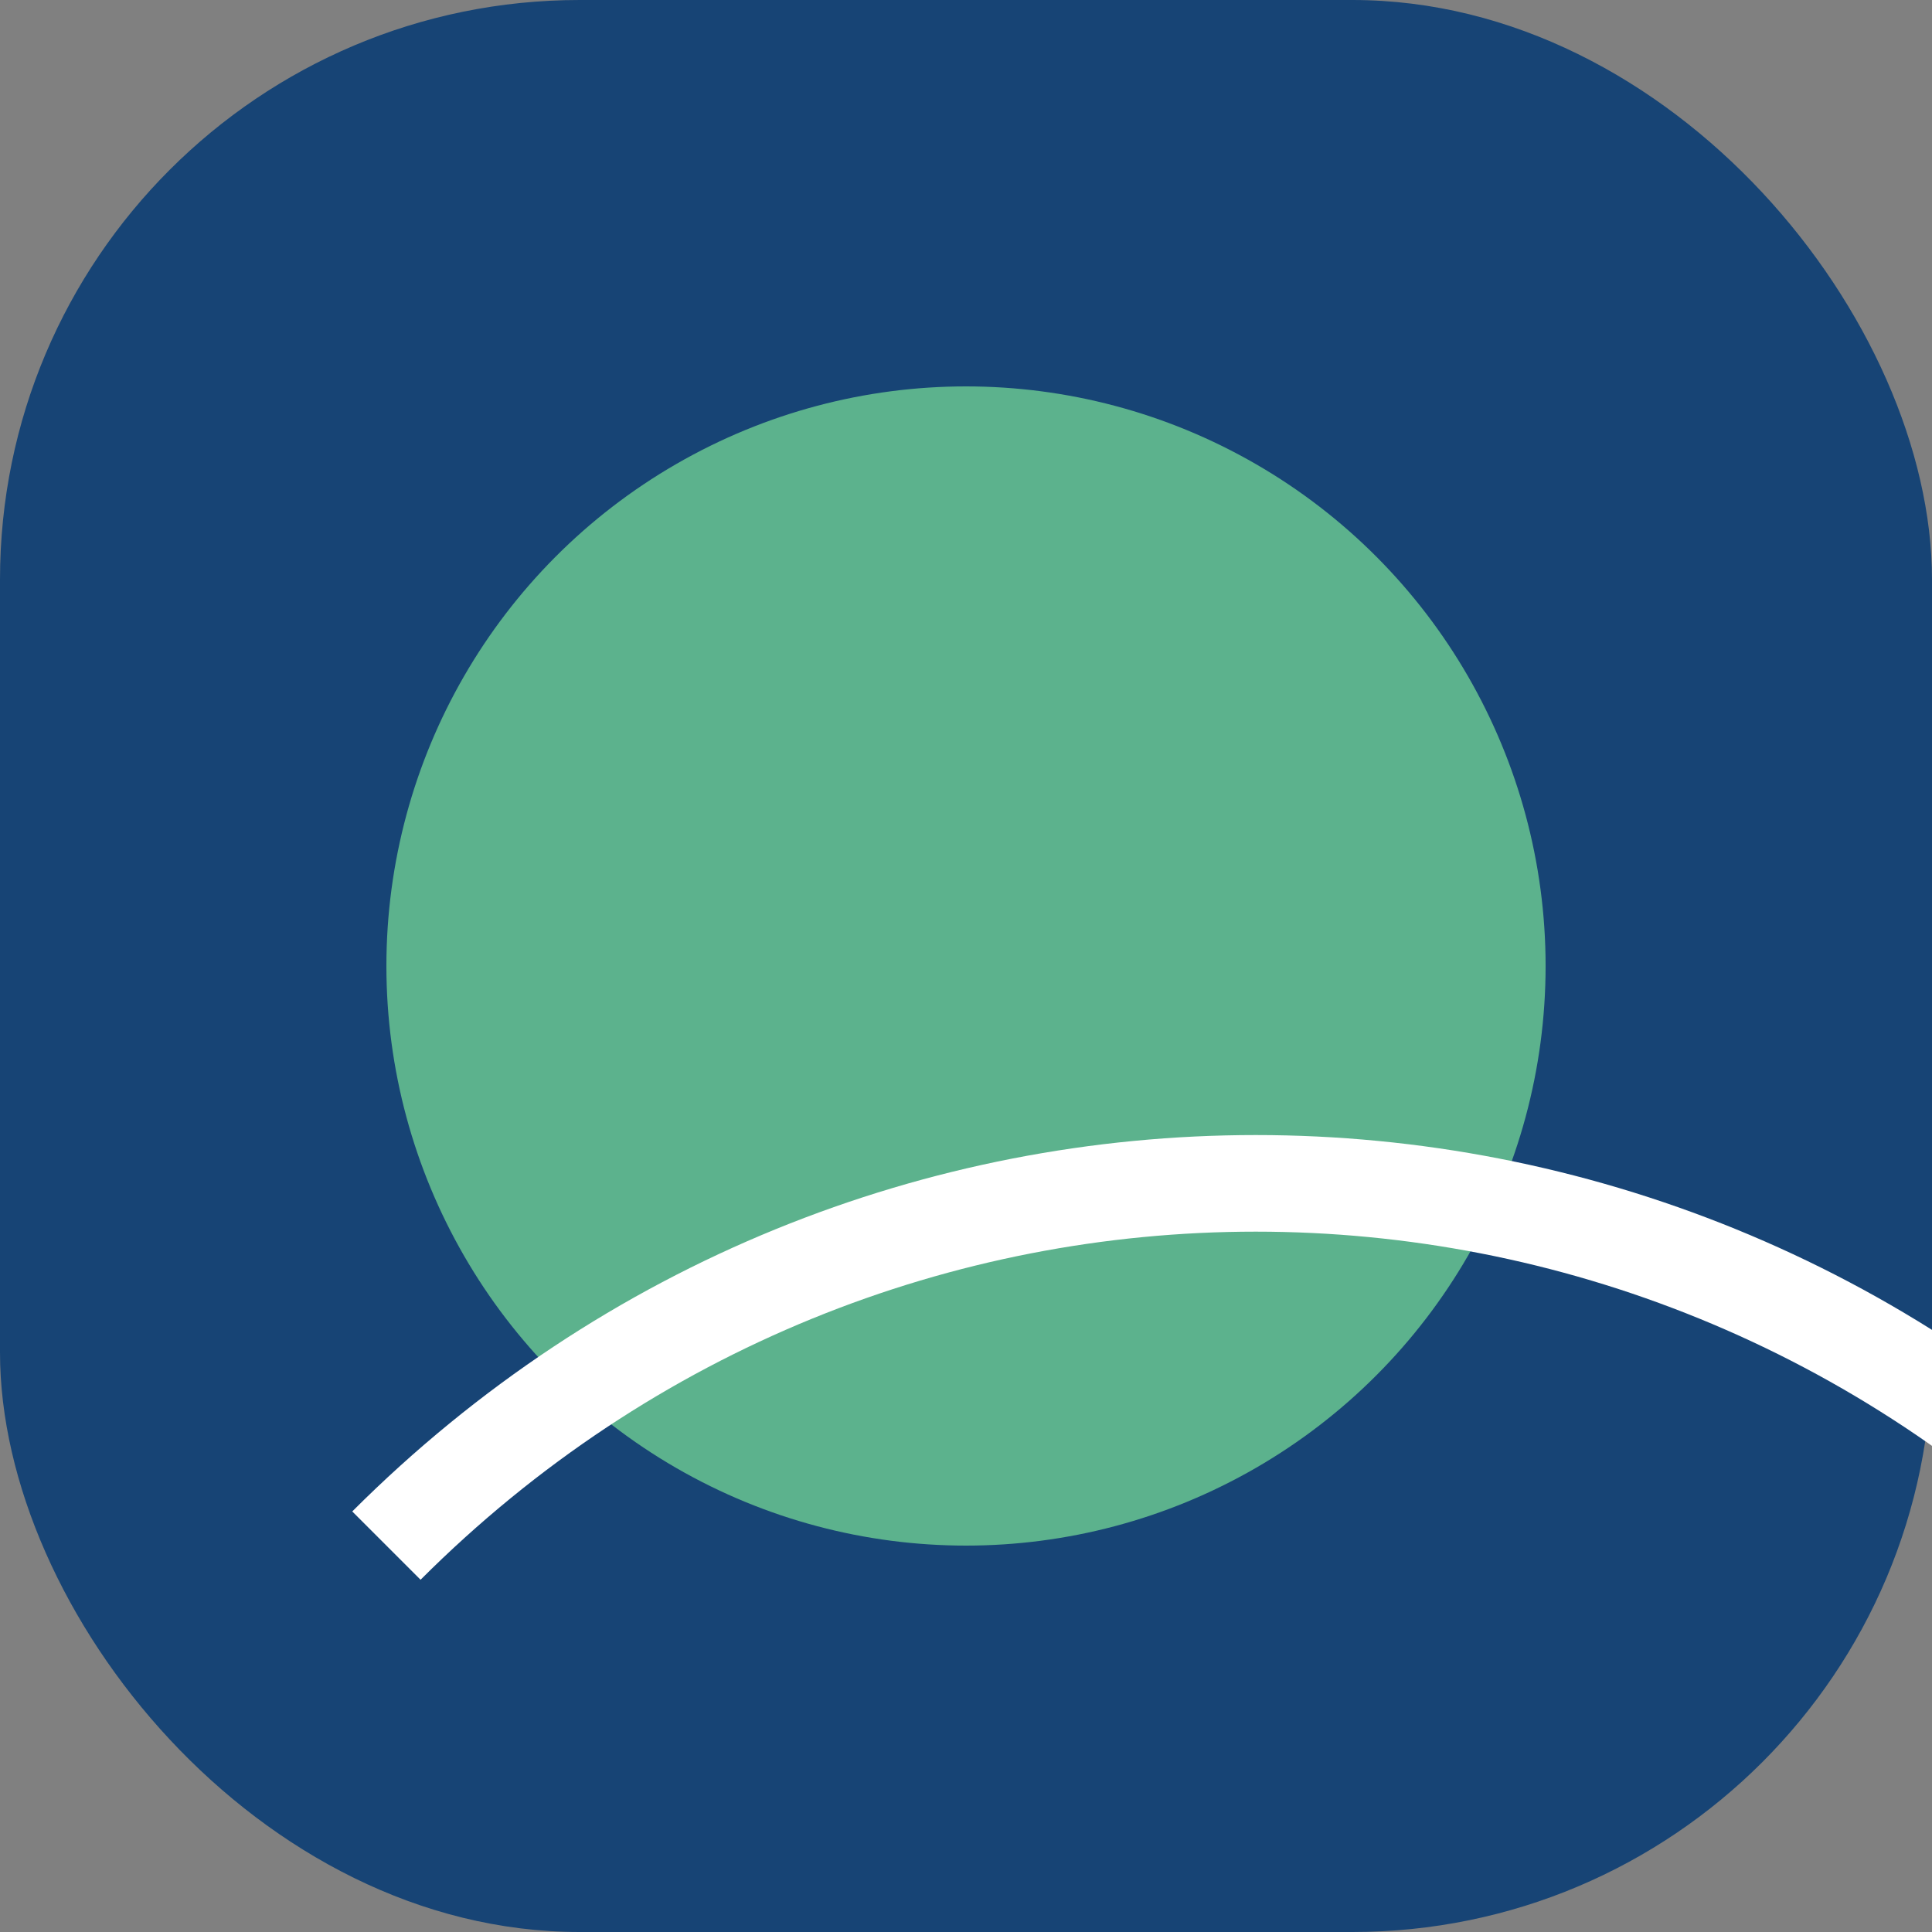 <?xml version="1.0" encoding="UTF-8"?>
<svg xmlns="http://www.w3.org/2000/svg" viewBox="0 0 40 40" width="40" height="40"><rect x="0" y="0" width="40" height="40" fill="#808080" stroke="none"/><rect width="40" height="40" rx="12" fill="#174475"/><circle cx="20" cy="20" r="12" fill="#5CB28D"/><path d="M8 32c10-10 26-10 36 0" stroke="#FFF" stroke-width="2" fill="none"/></svg>
